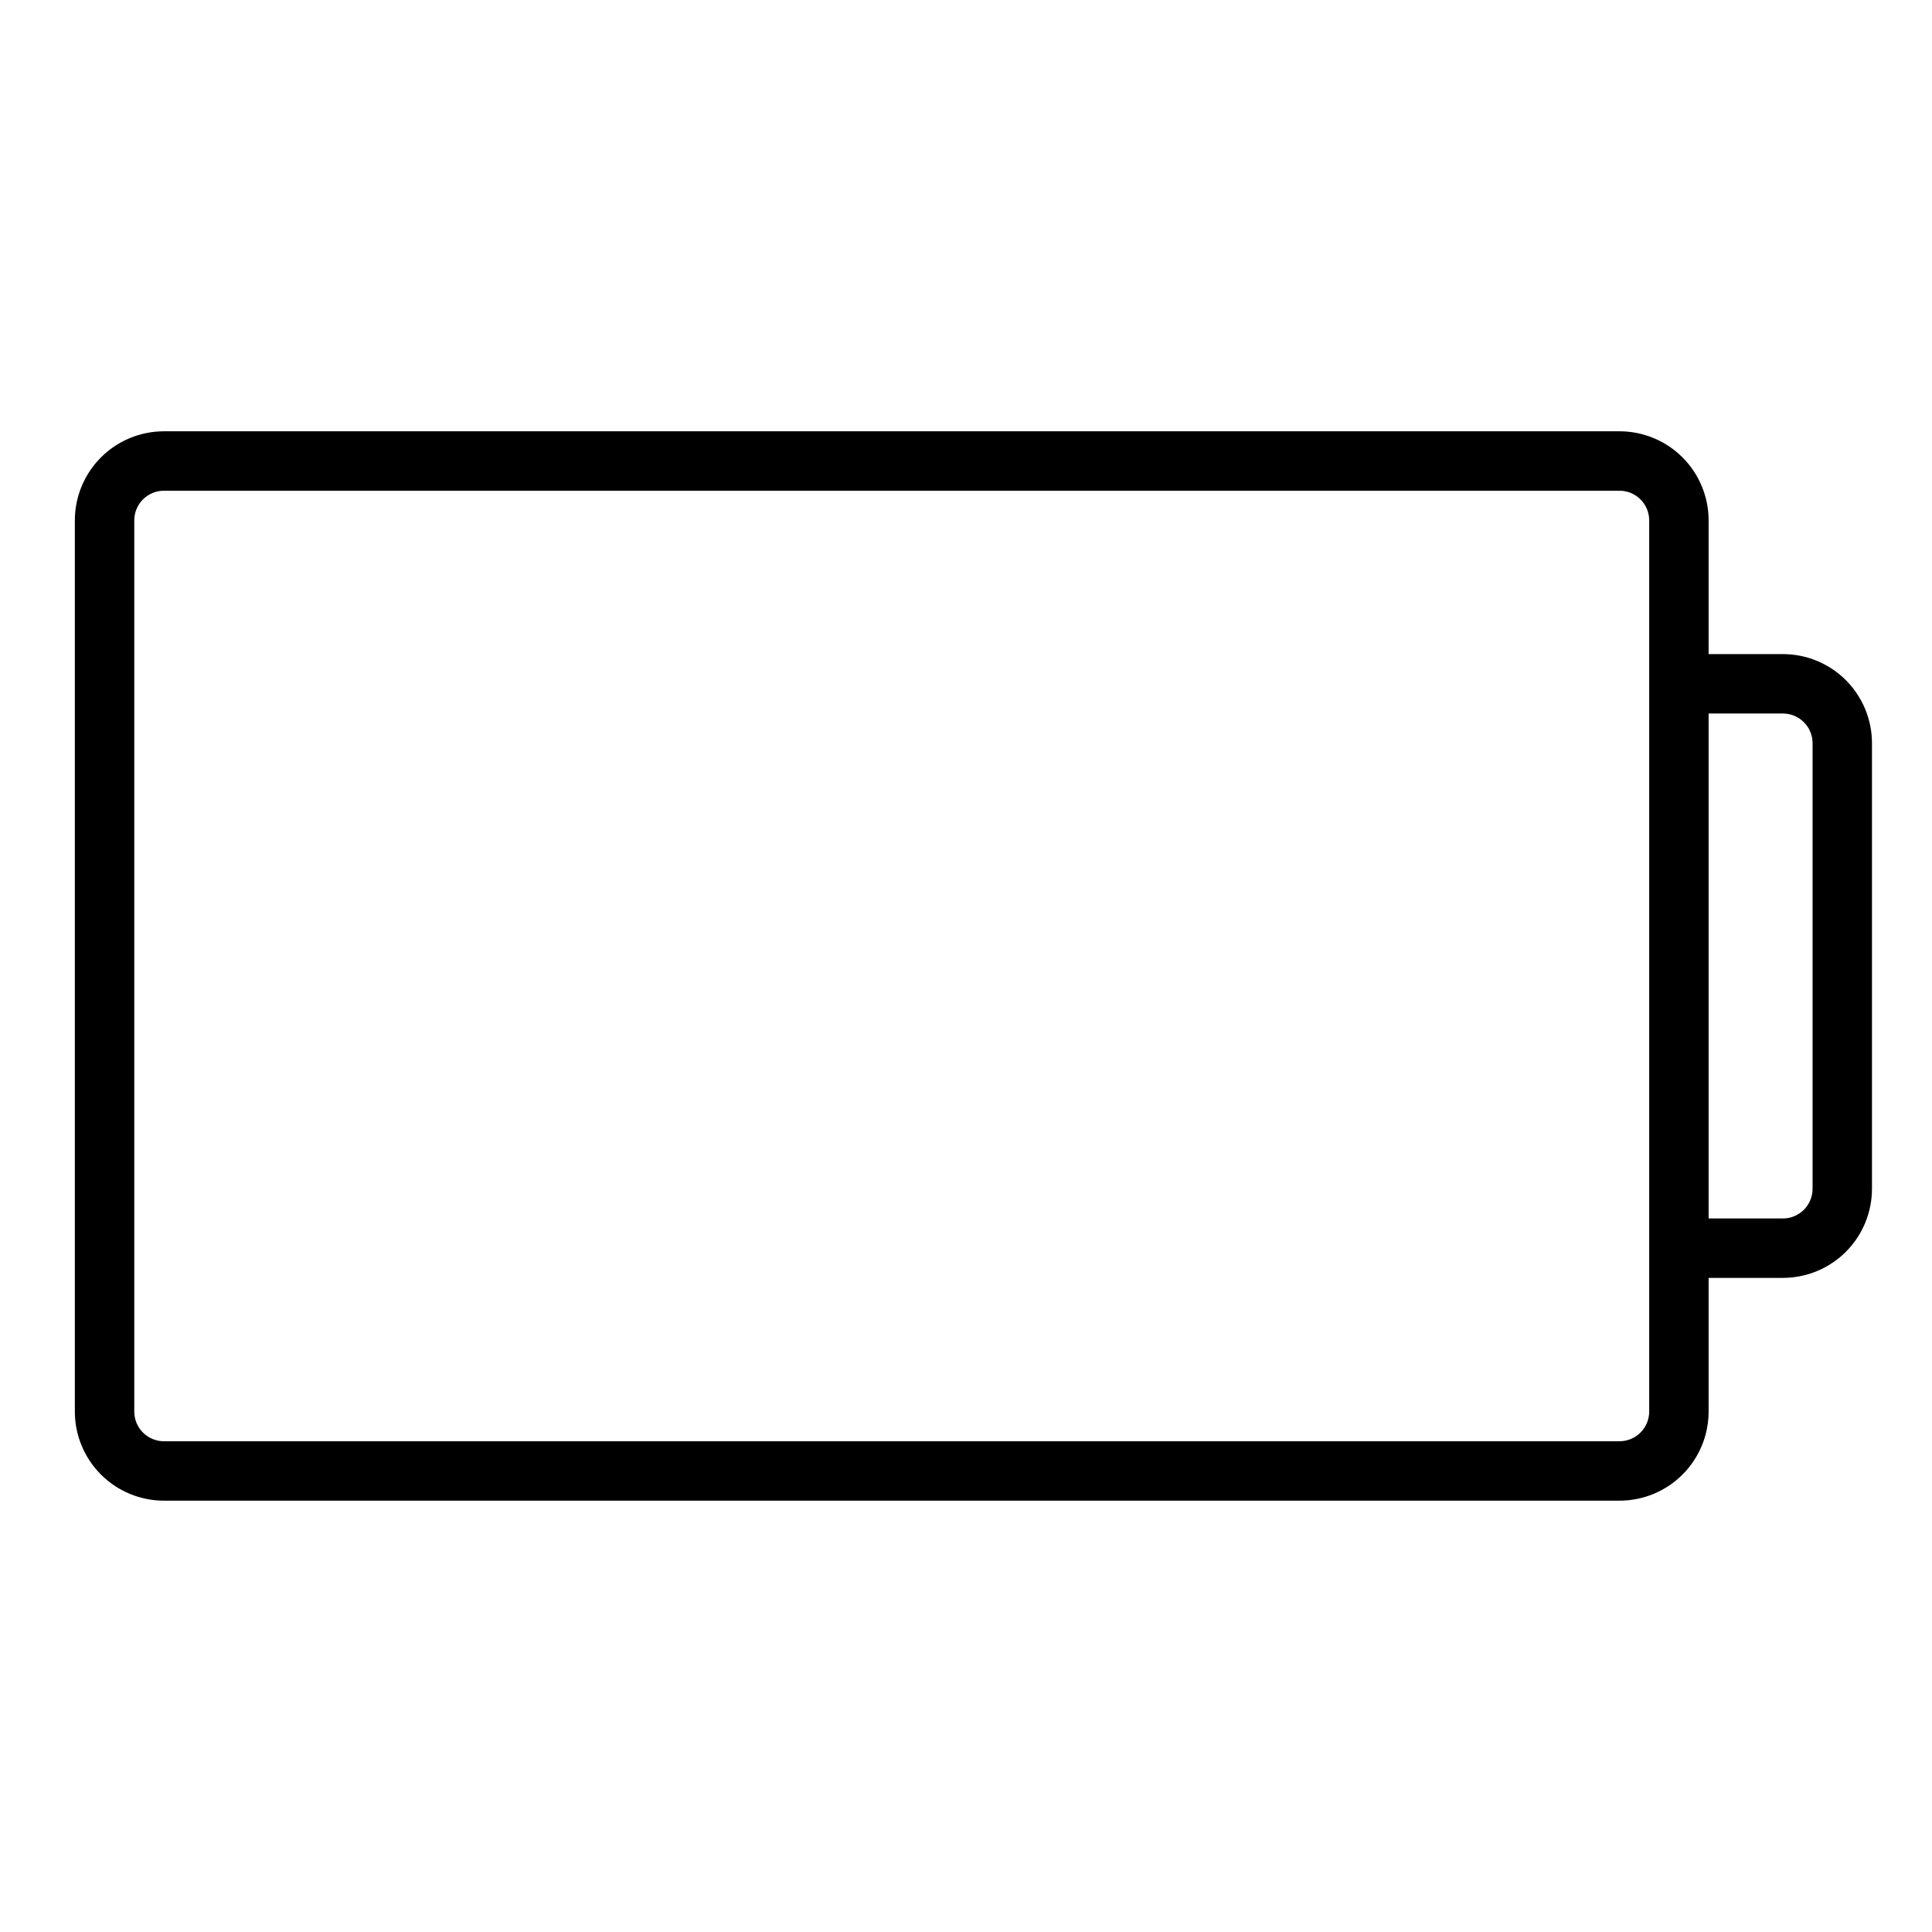 <?xml version="1.0" encoding="UTF-8"?>
<!-- Uploaded to: ICON Repo, www.iconrepo.com, Generator: ICON Repo Mixer Tools -->
<svg fill="#000000" width="800px" height="800px" version="1.1" viewBox="144 144 512 512" xmlns="http://www.w3.org/2000/svg">
 <path d="m616.48 317.34h-19.68v-35.426c0-6.262-2.488-12.27-6.918-16.699-4.43-4.43-10.438-6.918-16.699-6.918h-385.73c-6.262 0-12.27 2.488-16.699 6.918-4.43 4.43-6.918 10.438-6.918 16.699v236.16c0 6.266 2.488 12.27 6.918 16.699 4.43 4.43 10.438 6.918 16.699 6.918h385.73c6.262 0 12.27-2.488 16.699-6.918 4.43-4.43 6.918-10.434 6.918-16.699v-35.422h19.68c6.262 0 12.27-2.488 16.699-6.918 4.426-4.43 6.914-10.438 6.914-16.699v-118.08c0-6.262-2.488-12.27-6.914-16.699-4.43-4.426-10.438-6.914-16.699-6.914zm-35.426 200.74v-0.004c0 2.09-0.828 4.09-2.305 5.566-1.477 1.477-3.481 2.305-5.566 2.305h-385.73c-4.348 0-7.871-3.523-7.871-7.871v-236.16c0-4.348 3.523-7.871 7.871-7.871h385.73c2.086 0 4.09 0.828 5.566 2.305 1.477 1.477 2.305 3.481 2.305 5.566zm43.297-59.039v-0.004c0 2.086-0.828 4.09-2.305 5.566-1.477 1.477-3.481 2.305-5.566 2.305h-19.68v-133.82h19.68c2.086 0 4.09 0.828 5.566 2.305s2.305 3.481 2.305 5.566z"/>
</svg>